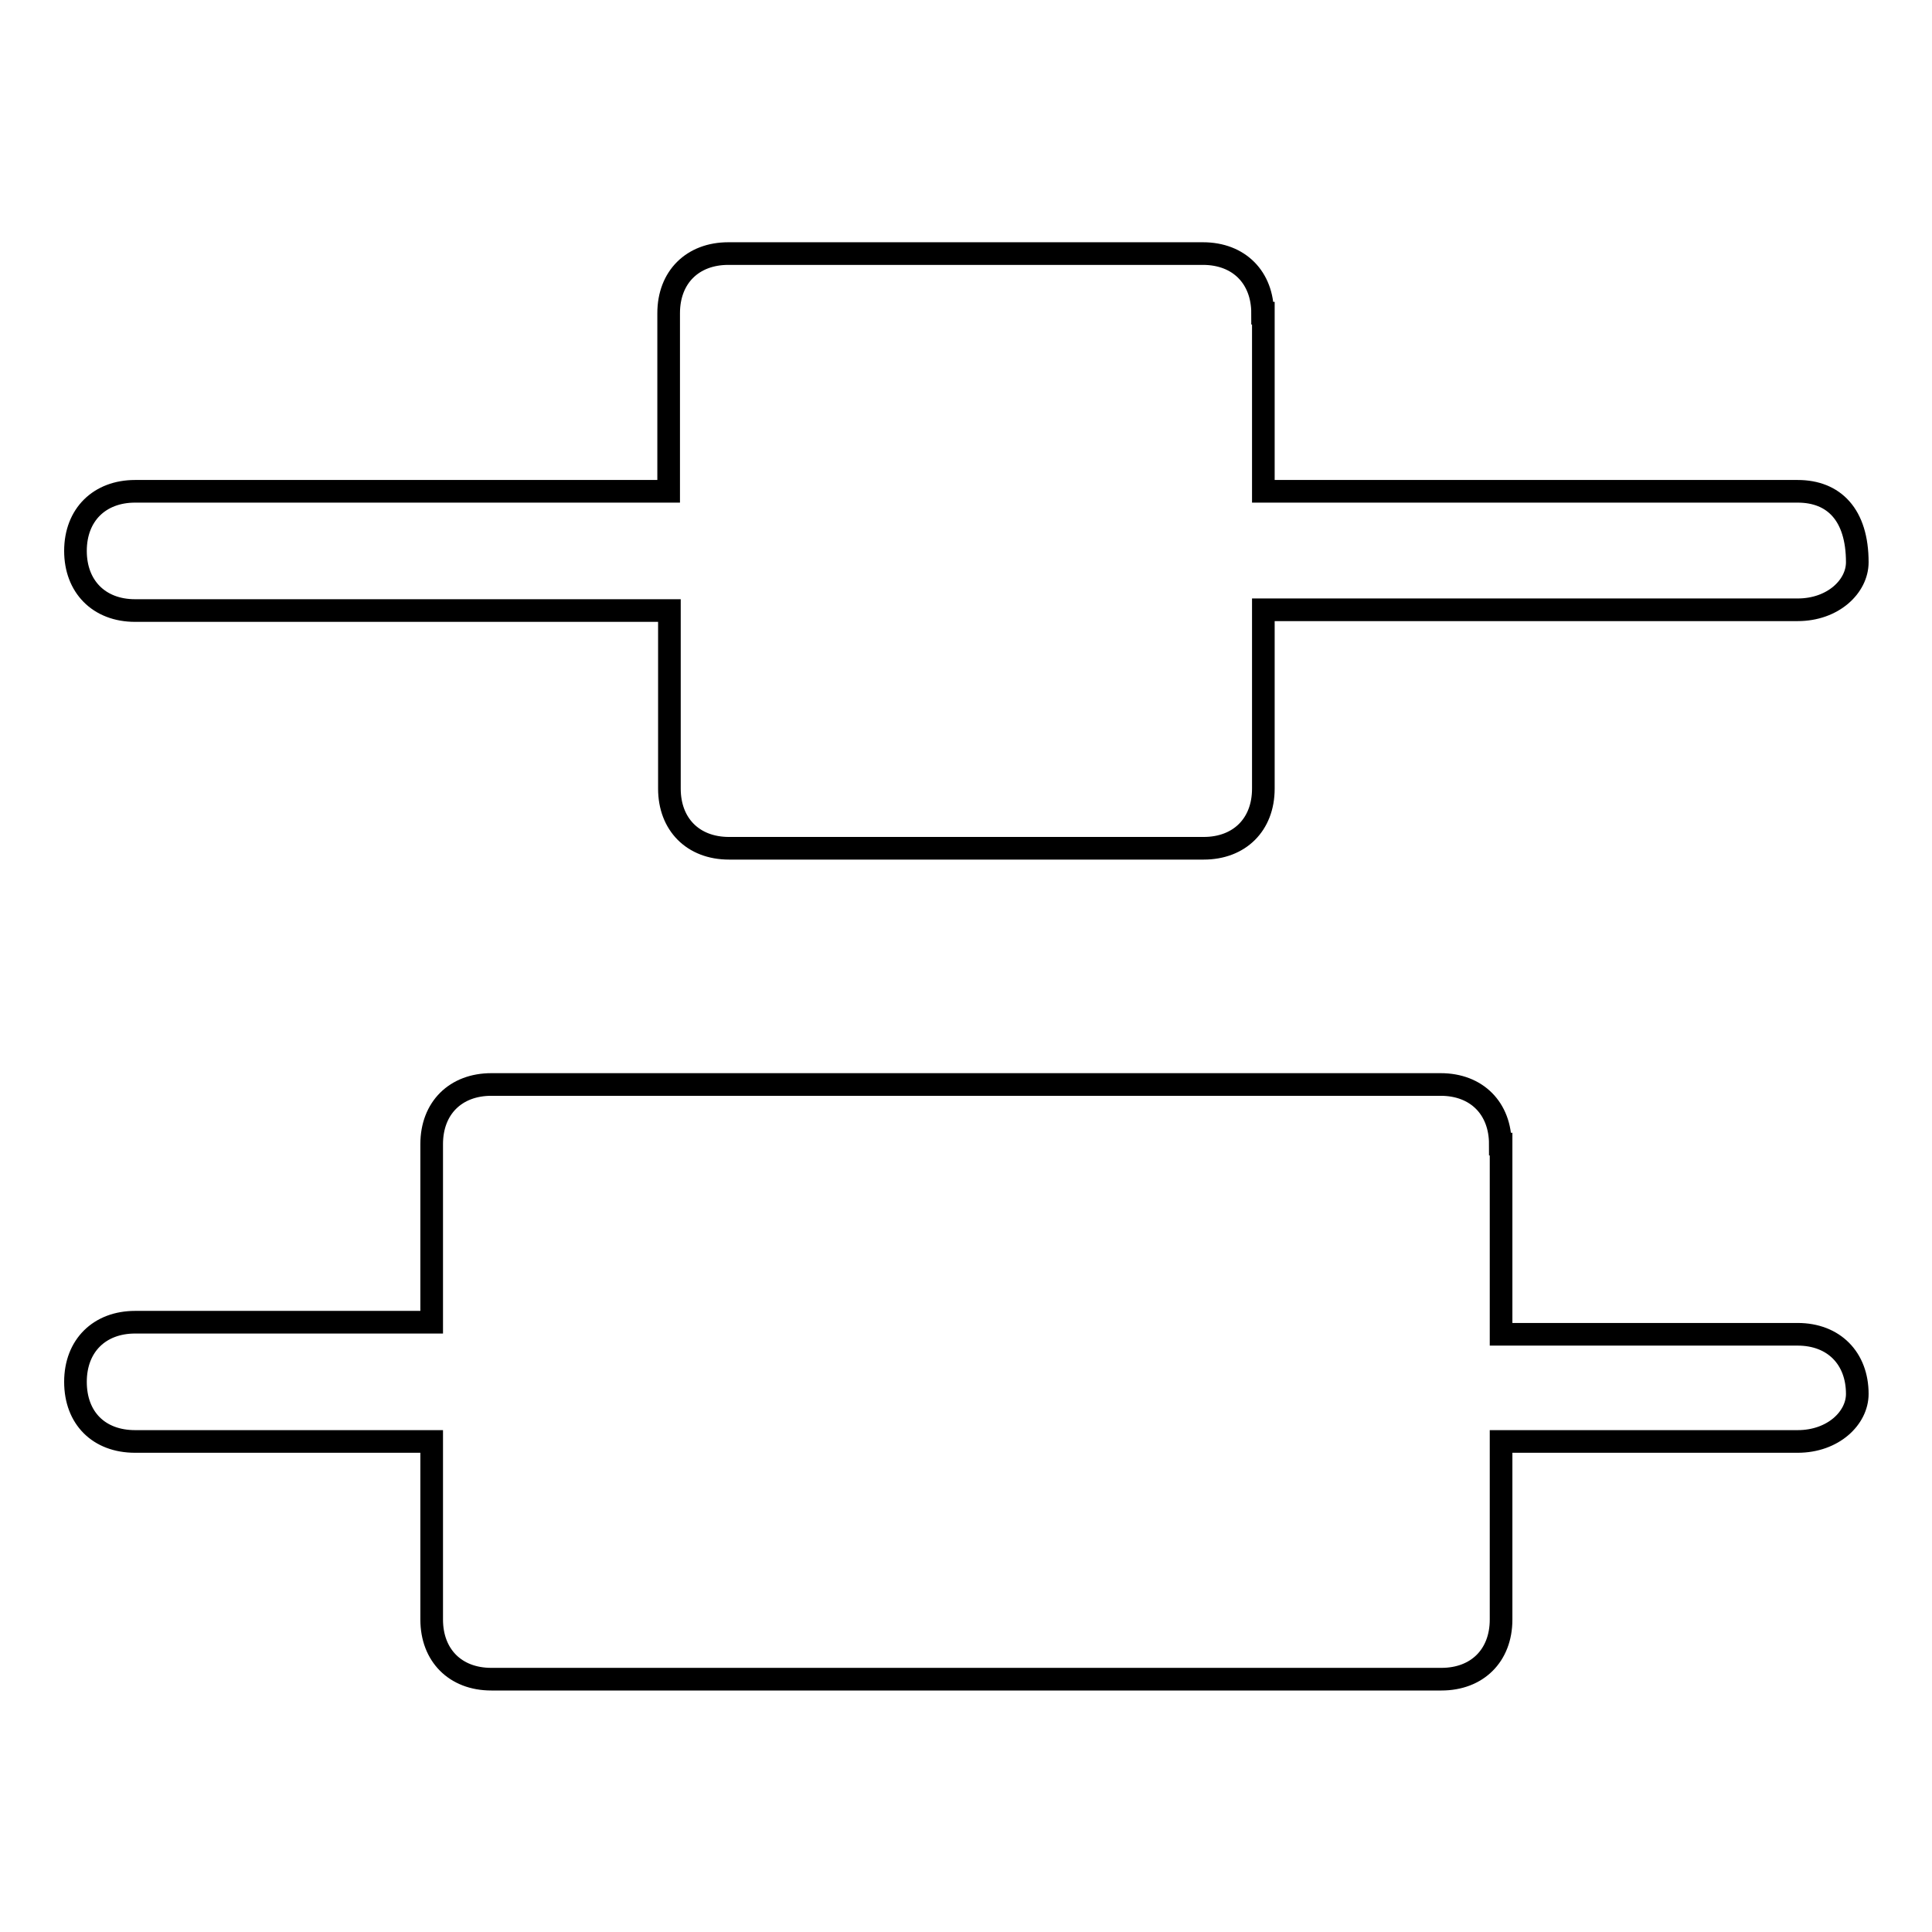 <?xml version="1.0" encoding="utf-8"?>
<!-- Svg Vector Icons : http://www.onlinewebfonts.com/icon -->
<!DOCTYPE svg PUBLIC "-//W3C//DTD SVG 1.1//EN" "http://www.w3.org/Graphics/SVG/1.1/DTD/svg11.dtd">
<svg version="1.1" xmlns="http://www.w3.org/2000/svg" xmlns:xlink="http://www.w3.org/1999/xlink" x="0px" y="0px" viewBox="0 0 256 256" enable-background="new 0 0 256 256" xml:space="preserve">
<g> <path stroke-width="3" fill-opacity="0" stroke="#000000"  d="M167.3,41.5c0-4.7-3.1-7.9-7.9-7.9H96.5c-4.7,0-7.9,3.1-7.9,7.9v23.6H17.9c-4.7,0-7.9,3.1-7.9,7.9 c0,4.7,3.1,7.9,7.9,7.9h70.8v23.6c0,4.7,3.1,7.9,7.9,7.9h62.9c4.7,0,7.9-3.1,7.9-7.9V80.8h70.8c4.7,0,7.9-3.1,7.9-6.3 c0-6.3-3.1-9.4-7.9-9.4h-70.8V41.5z M198.8,151.6c0-4.7-3.1-7.9-7.9-7.9H65.1c-4.7,0-7.9,3.1-7.9,7.9v23.6H17.9 c-4.7,0-7.9,3.1-7.9,7.9s3.1,7.9,7.9,7.9h39.3v23.6c0,4.7,3.1,7.9,7.9,7.9h125.9c4.7,0,7.9-3.1,7.9-7.9v-23.6h39.3 c4.7,0,7.9-3.1,7.9-6.3c0-4.7-3.1-7.9-7.9-7.9h-39.3V151.6z"/></g>
</svg>